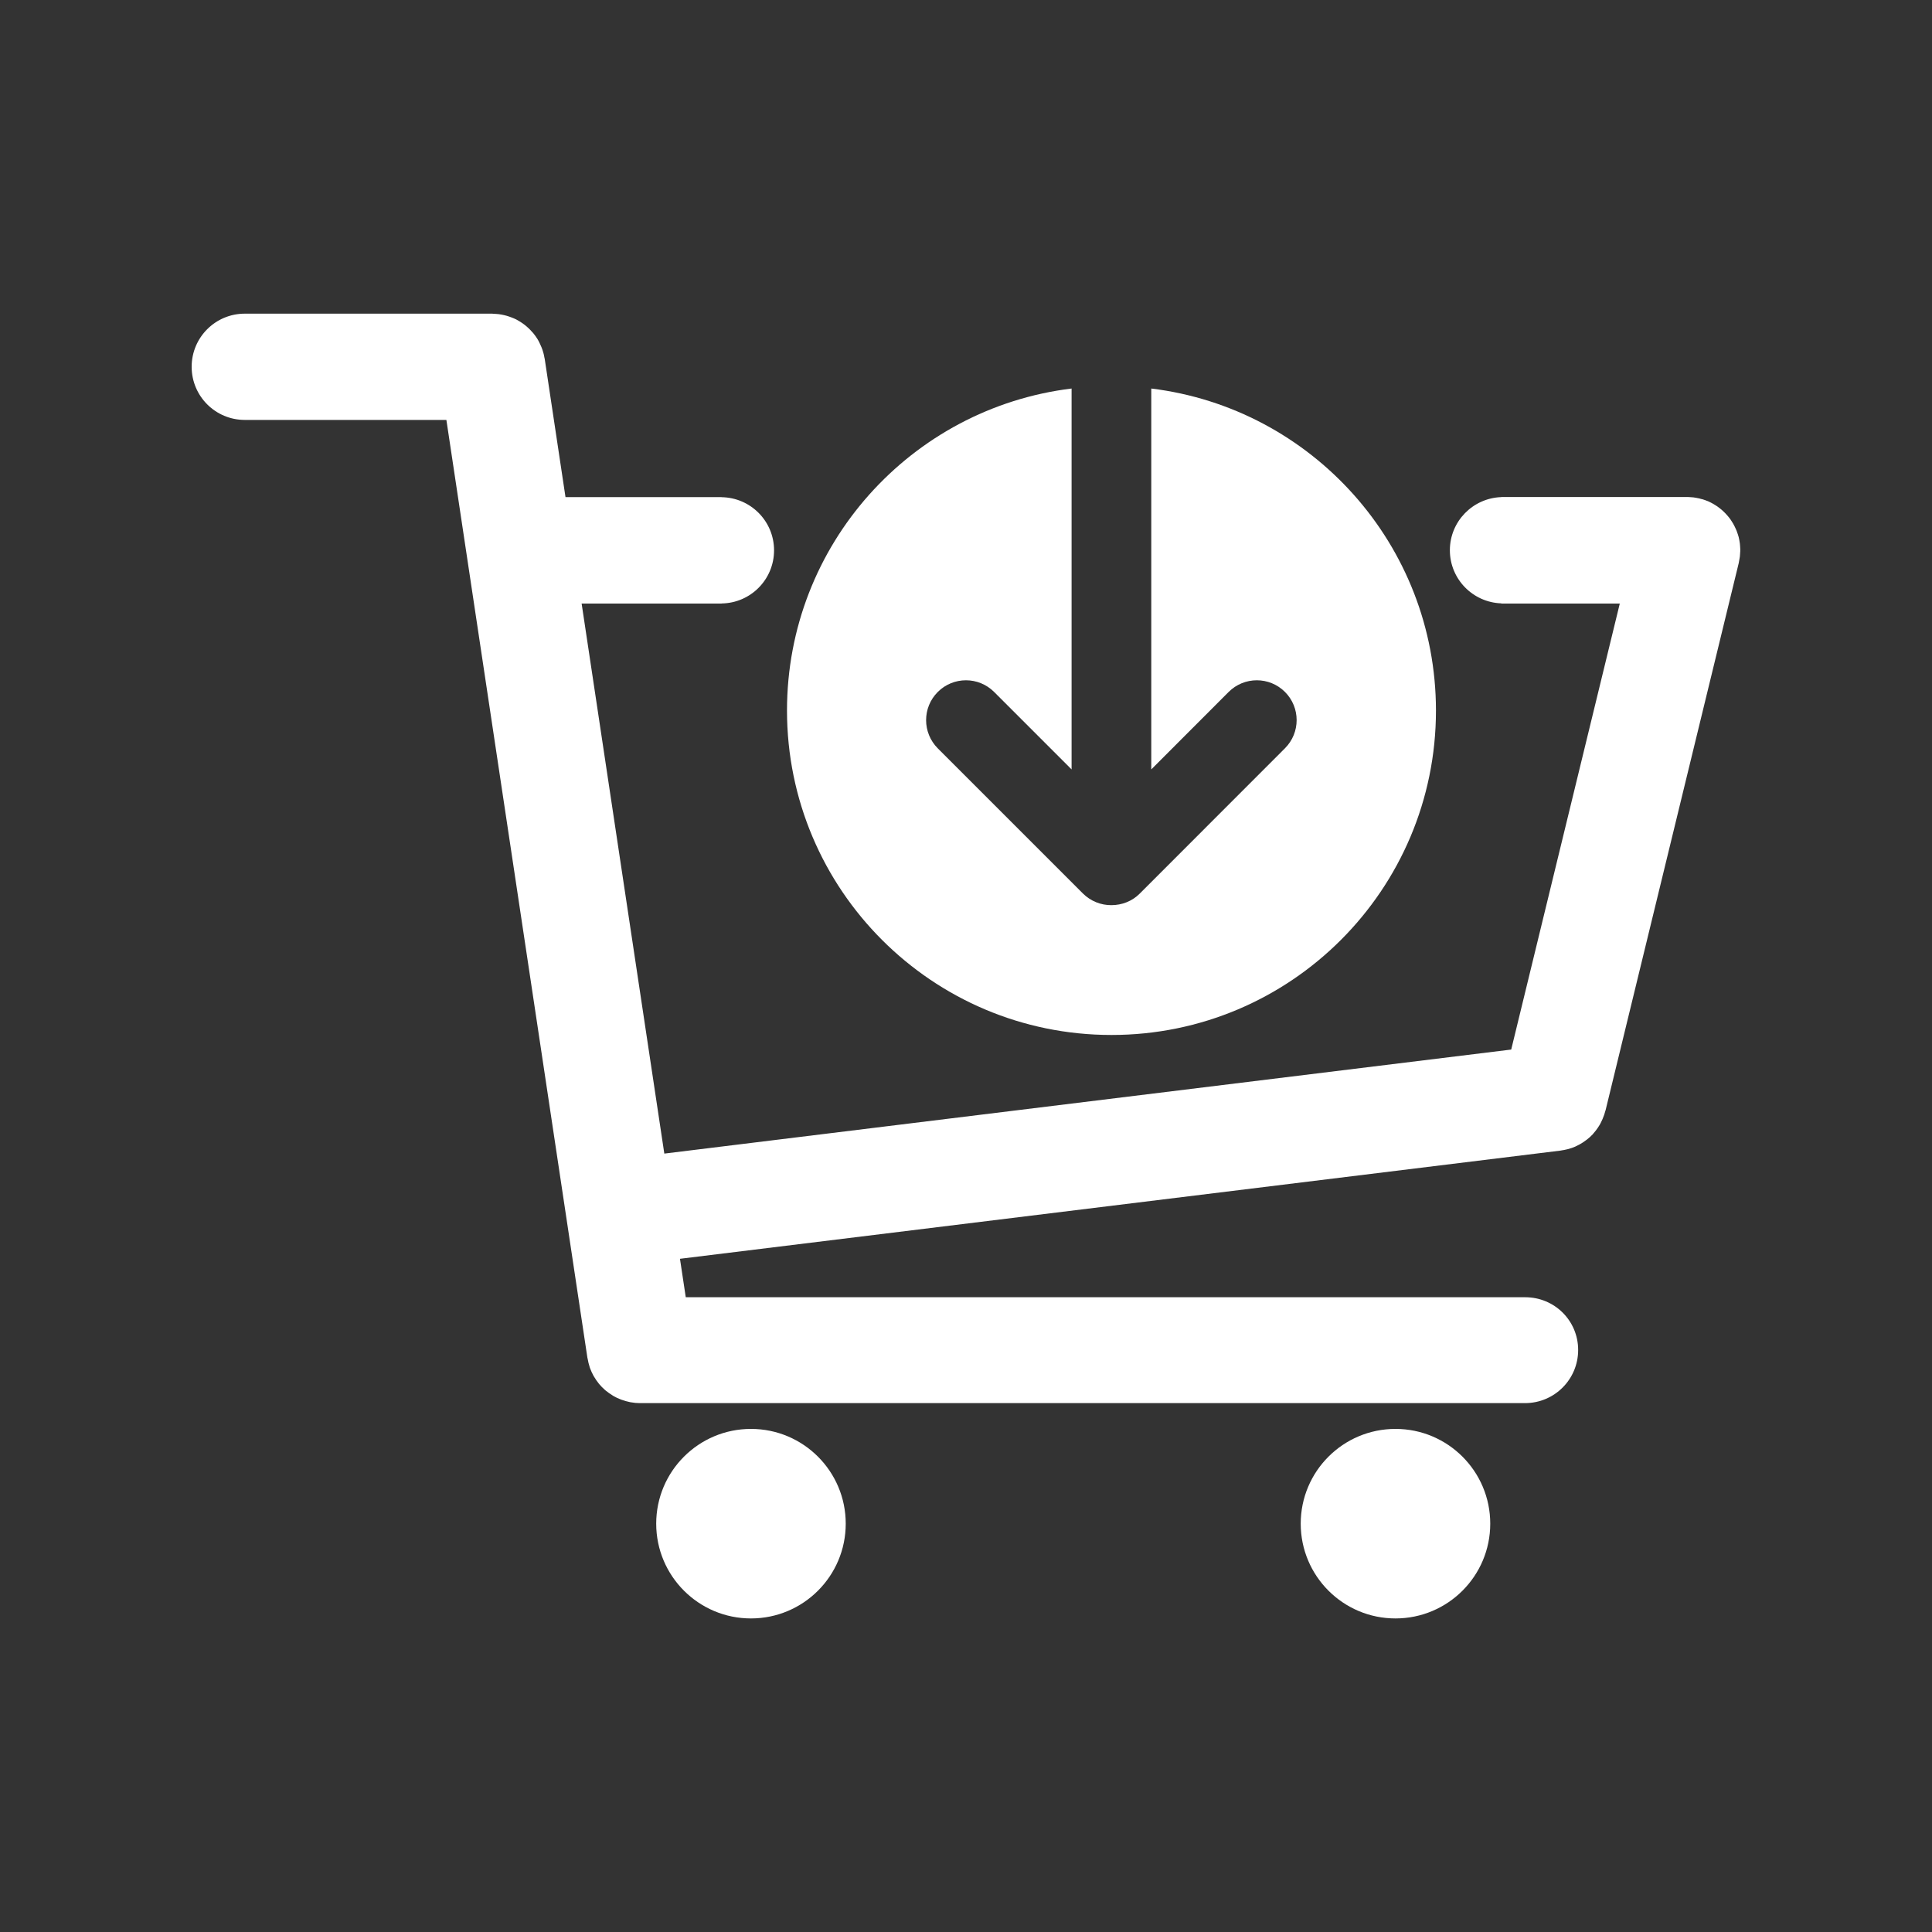 <?xml version="1.0" encoding="utf-8"?>
<!-- Generator: Adobe Illustrator 23.0.1, SVG Export Plug-In . SVG Version: 6.00 Build 0)  -->
<svg version="1.1" id="Livello_1" xmlns="http://www.w3.org/2000/svg" xmlns:xlink="http://www.w3.org/1999/xlink" x="0px" y="0px"
	 viewBox="0 0 200 200" style="enable-background:new 0 0 200 200;" xml:space="preserve">
<rect x="0" y="0" width="200" height="200" fill="#333333" stroke="none"/>
<style type="text/css">
	.st0{display:none;}
	.st1{display:inline;fill:#333333;}
	.st2{fill:#FFFFFF;}
</style>
<g id="Livello_1_copia" class="st0">
</g>
<g id="Livello_3" class="st0">
</g>
<g id="Livello_4" class="st0">
	<path class="st1" d="M165.19,44.83c-8.93-9.29-20.99-14.41-33.95-14.41c-11.62,0-22.64,4.19-31.24,11.83
		c-8.6-7.65-19.59-11.83-31.25-11.83c-12.6,0-24.42,4.88-33.28,13.74S21.73,64.84,21.73,77.44s4.88,24.42,13.74,33.28l63.25,63.25
		l65.14-62.59C182.58,93.4,183.17,63.55,165.19,44.83z M156.59,103.81l-4.98,4.78l-52.74,50.68l-51.72-51.72l-4.25-4.25
		c-14.22-14.22-14.22-37.49,0-51.71l0,0c14.22-14.22,37.49-14.22,51.71,0l5.28,5.28l6.03-5.79c14.5-13.93,37.77-13.47,51.7,1.03l0,0
		C171.55,66.61,171.09,89.88,156.59,103.81z"/>
</g>
<circle class="st2" cx="77.74" cy="157.73" r="9.81"/>
<circle class="st2" cx="144.46" cy="157.73" r="9.81"/>
<path class="st2" d="M180.15,56.82c0-0.11-0.01-0.23-0.02-0.34c-0.01-0.07-0.02-0.15-0.02-0.22c-0.01-0.1-0.03-0.21-0.05-0.31
	c-0.02-0.08-0.03-0.16-0.05-0.25s-0.04-0.18-0.07-0.26c-0.03-0.09-0.05-0.18-0.09-0.27c-0.03-0.08-0.05-0.15-0.08-0.23
	c-0.04-0.09-0.08-0.18-0.12-0.27c-0.03-0.07-0.07-0.14-0.1-0.21c-0.04-0.09-0.09-0.17-0.14-0.26c-0.04-0.07-0.08-0.14-0.13-0.21
	c-0.05-0.08-0.1-0.15-0.15-0.23c-0.05-0.07-0.11-0.14-0.16-0.21c-0.05-0.06-0.1-0.13-0.16-0.19c-0.06-0.07-0.13-0.15-0.2-0.22
	c-0.05-0.05-0.1-0.11-0.16-0.16c-0.08-0.07-0.15-0.14-0.23-0.21c-0.05-0.05-0.11-0.09-0.16-0.13c-0.08-0.07-0.17-0.13-0.25-0.19
	c-0.06-0.04-0.12-0.08-0.18-0.12c-0.08-0.05-0.17-0.11-0.26-0.16c-0.07-0.04-0.15-0.08-0.22-0.12c-0.08-0.04-0.16-0.08-0.24-0.12
	c-0.09-0.04-0.18-0.08-0.28-0.11c-0.07-0.03-0.14-0.06-0.22-0.08c-0.1-0.04-0.21-0.07-0.32-0.09c-0.05-0.01-0.09-0.03-0.14-0.04
	c-0.03-0.01-0.05-0.01-0.08-0.02c-0.1-0.02-0.21-0.04-0.31-0.06c-0.08-0.01-0.17-0.03-0.25-0.04c-0.09-0.01-0.17-0.02-0.26-0.02
	c-0.1-0.01-0.21-0.01-0.31-0.02c-0.03,0-0.05,0-0.08,0h-19.24v0.01c-2.96,0.1-5.33,2.52-5.33,5.5s2.37,5.4,5.33,5.5v0.02h12.26
	l-11.24,46.17l-87.67,10.77l-8.56-56.94H74.7v-0.01c3.01-0.04,5.43-2.49,5.43-5.5c0-3.02-2.43-5.46-5.43-5.5v-0.01H58.54l-2.15-14.3
	c-0.01-0.04-0.02-0.08-0.03-0.13c-0.02-0.1-0.04-0.21-0.06-0.31c-0.02-0.08-0.04-0.16-0.06-0.23c-0.03-0.1-0.06-0.19-0.09-0.29
	c-0.03-0.08-0.06-0.16-0.09-0.24s-0.07-0.17-0.11-0.25c-0.04-0.09-0.08-0.17-0.12-0.26c-0.04-0.07-0.07-0.14-0.11-0.21
	c-0.05-0.09-0.1-0.18-0.16-0.26c-0.04-0.06-0.08-0.12-0.12-0.18c-0.06-0.09-0.12-0.17-0.19-0.25c-0.04-0.06-0.09-0.11-0.14-0.16
	c-0.07-0.08-0.14-0.16-0.21-0.23c-0.05-0.05-0.1-0.11-0.16-0.16c-0.07-0.07-0.15-0.14-0.22-0.2c-0.06-0.05-0.12-0.1-0.18-0.15
	c-0.07-0.06-0.15-0.11-0.23-0.17c-0.07-0.05-0.14-0.1-0.21-0.14c-0.08-0.05-0.15-0.09-0.23-0.14c-0.08-0.04-0.16-0.09-0.23-0.13
	c-0.08-0.04-0.16-0.08-0.24-0.11c-0.08-0.04-0.16-0.07-0.25-0.1c-0.08-0.03-0.17-0.06-0.25-0.09s-0.16-0.05-0.25-0.08
	c-0.09-0.03-0.19-0.05-0.28-0.07c-0.08-0.02-0.16-0.03-0.24-0.05c-0.1-0.02-0.21-0.03-0.31-0.05c-0.08-0.01-0.15-0.02-0.23-0.02
	c-0.11-0.01-0.21-0.01-0.32-0.02c-0.04,0-0.09-0.01-0.13-0.01h-25.6c-3.04,0-5.5,2.46-5.5,5.5s2.46,5.5,5.5,5.5h20.87l14.6,97.1
	c0,0.02,0.01,0.05,0.02,0.07c0.05,0.3,0.12,0.59,0.21,0.87c0.01,0.04,0.03,0.08,0.04,0.12c0.1,0.27,0.22,0.54,0.36,0.79
	c0.02,0.03,0.04,0.07,0.06,0.1c0.15,0.25,0.31,0.49,0.49,0.71c0.01,0.01,0.02,0.03,0.03,0.04c0.18,0.22,0.39,0.42,0.6,0.61
	c0.03,0.02,0.05,0.05,0.08,0.07c0.22,0.18,0.45,0.34,0.69,0.49c0.04,0.02,0.08,0.05,0.11,0.07c0.24,0.14,0.49,0.26,0.76,0.36
	c0.04,0.02,0.09,0.03,0.14,0.05c0.26,0.09,0.53,0.17,0.82,0.23c0.04,0.01,0.09,0.01,0.13,0.02c0.28,0.05,0.57,0.08,0.86,0.08
	c0.01,0,0.02,0,0.03,0h0.01h42.6h2.1h16.49h13h17.43c3.04,0,5.5-2.46,5.5-5.5s-2.45-5.46-5.48-5.46h-17.45h-9.9h-2.1H70.99
	l-0.6-3.98l91.15-11.2c0.05-0.01,0.11-0.02,0.16-0.03c0.06-0.01,0.13-0.02,0.19-0.03c0.26-0.05,0.52-0.11,0.77-0.2
	c0.01,0,0.02-0.01,0.04-0.01c0.26-0.09,0.51-0.2,0.74-0.33c0.03-0.01,0.05-0.03,0.08-0.04c0.24-0.13,0.46-0.28,0.67-0.44
	c0.04-0.03,0.07-0.06,0.11-0.08c0.21-0.17,0.41-0.34,0.59-0.54c0.03-0.03,0.05-0.06,0.07-0.09c0.16-0.18,0.32-0.38,0.45-0.58
	c0.02-0.04,0.05-0.07,0.07-0.11c0.15-0.22,0.27-0.46,0.38-0.71c0.02-0.05,0.04-0.09,0.06-0.14c0.11-0.26,0.2-0.52,0.27-0.8
	c0-0.02,0.01-0.03,0.02-0.05L180,58.26c0.01-0.02,0.01-0.05,0.01-0.07c0.02-0.11,0.04-0.22,0.06-0.33c0.01-0.08,0.03-0.16,0.04-0.24
	c0.01-0.09,0.02-0.17,0.02-0.26c0.01-0.11,0.01-0.21,0.02-0.31c0-0.03,0-0.05,0-0.08C180.16,56.91,180.15,56.87,180.15,56.82z"/>
<path class="st2" d="M119.18,40.22v28.4c0,0.01,0,0.01,0,0.02v11.01l8.01-8.02c1.61-1.61,4.22-1.61,5.83,0s1.61,4.22,0,5.83
	L118,92.49c-0.81,0.82-1.88,1.21-2.95,1.21c-1.06,0.01-2.14-0.4-2.95-1.21L97.08,77.47c-0.8-0.8-1.21-1.86-1.21-2.92
	s0.4-2.11,1.21-2.92c1.61-1.61,4.22-1.61,5.83,0l8.02,8.02V40.22c-16.6,2.03-29.46,16.17-29.46,33.33
	c0,18.55,15.04,33.59,33.59,33.59s33.59-15.04,33.59-33.59C148.64,56.39,135.78,42.25,119.18,40.22z"/>
</svg>
